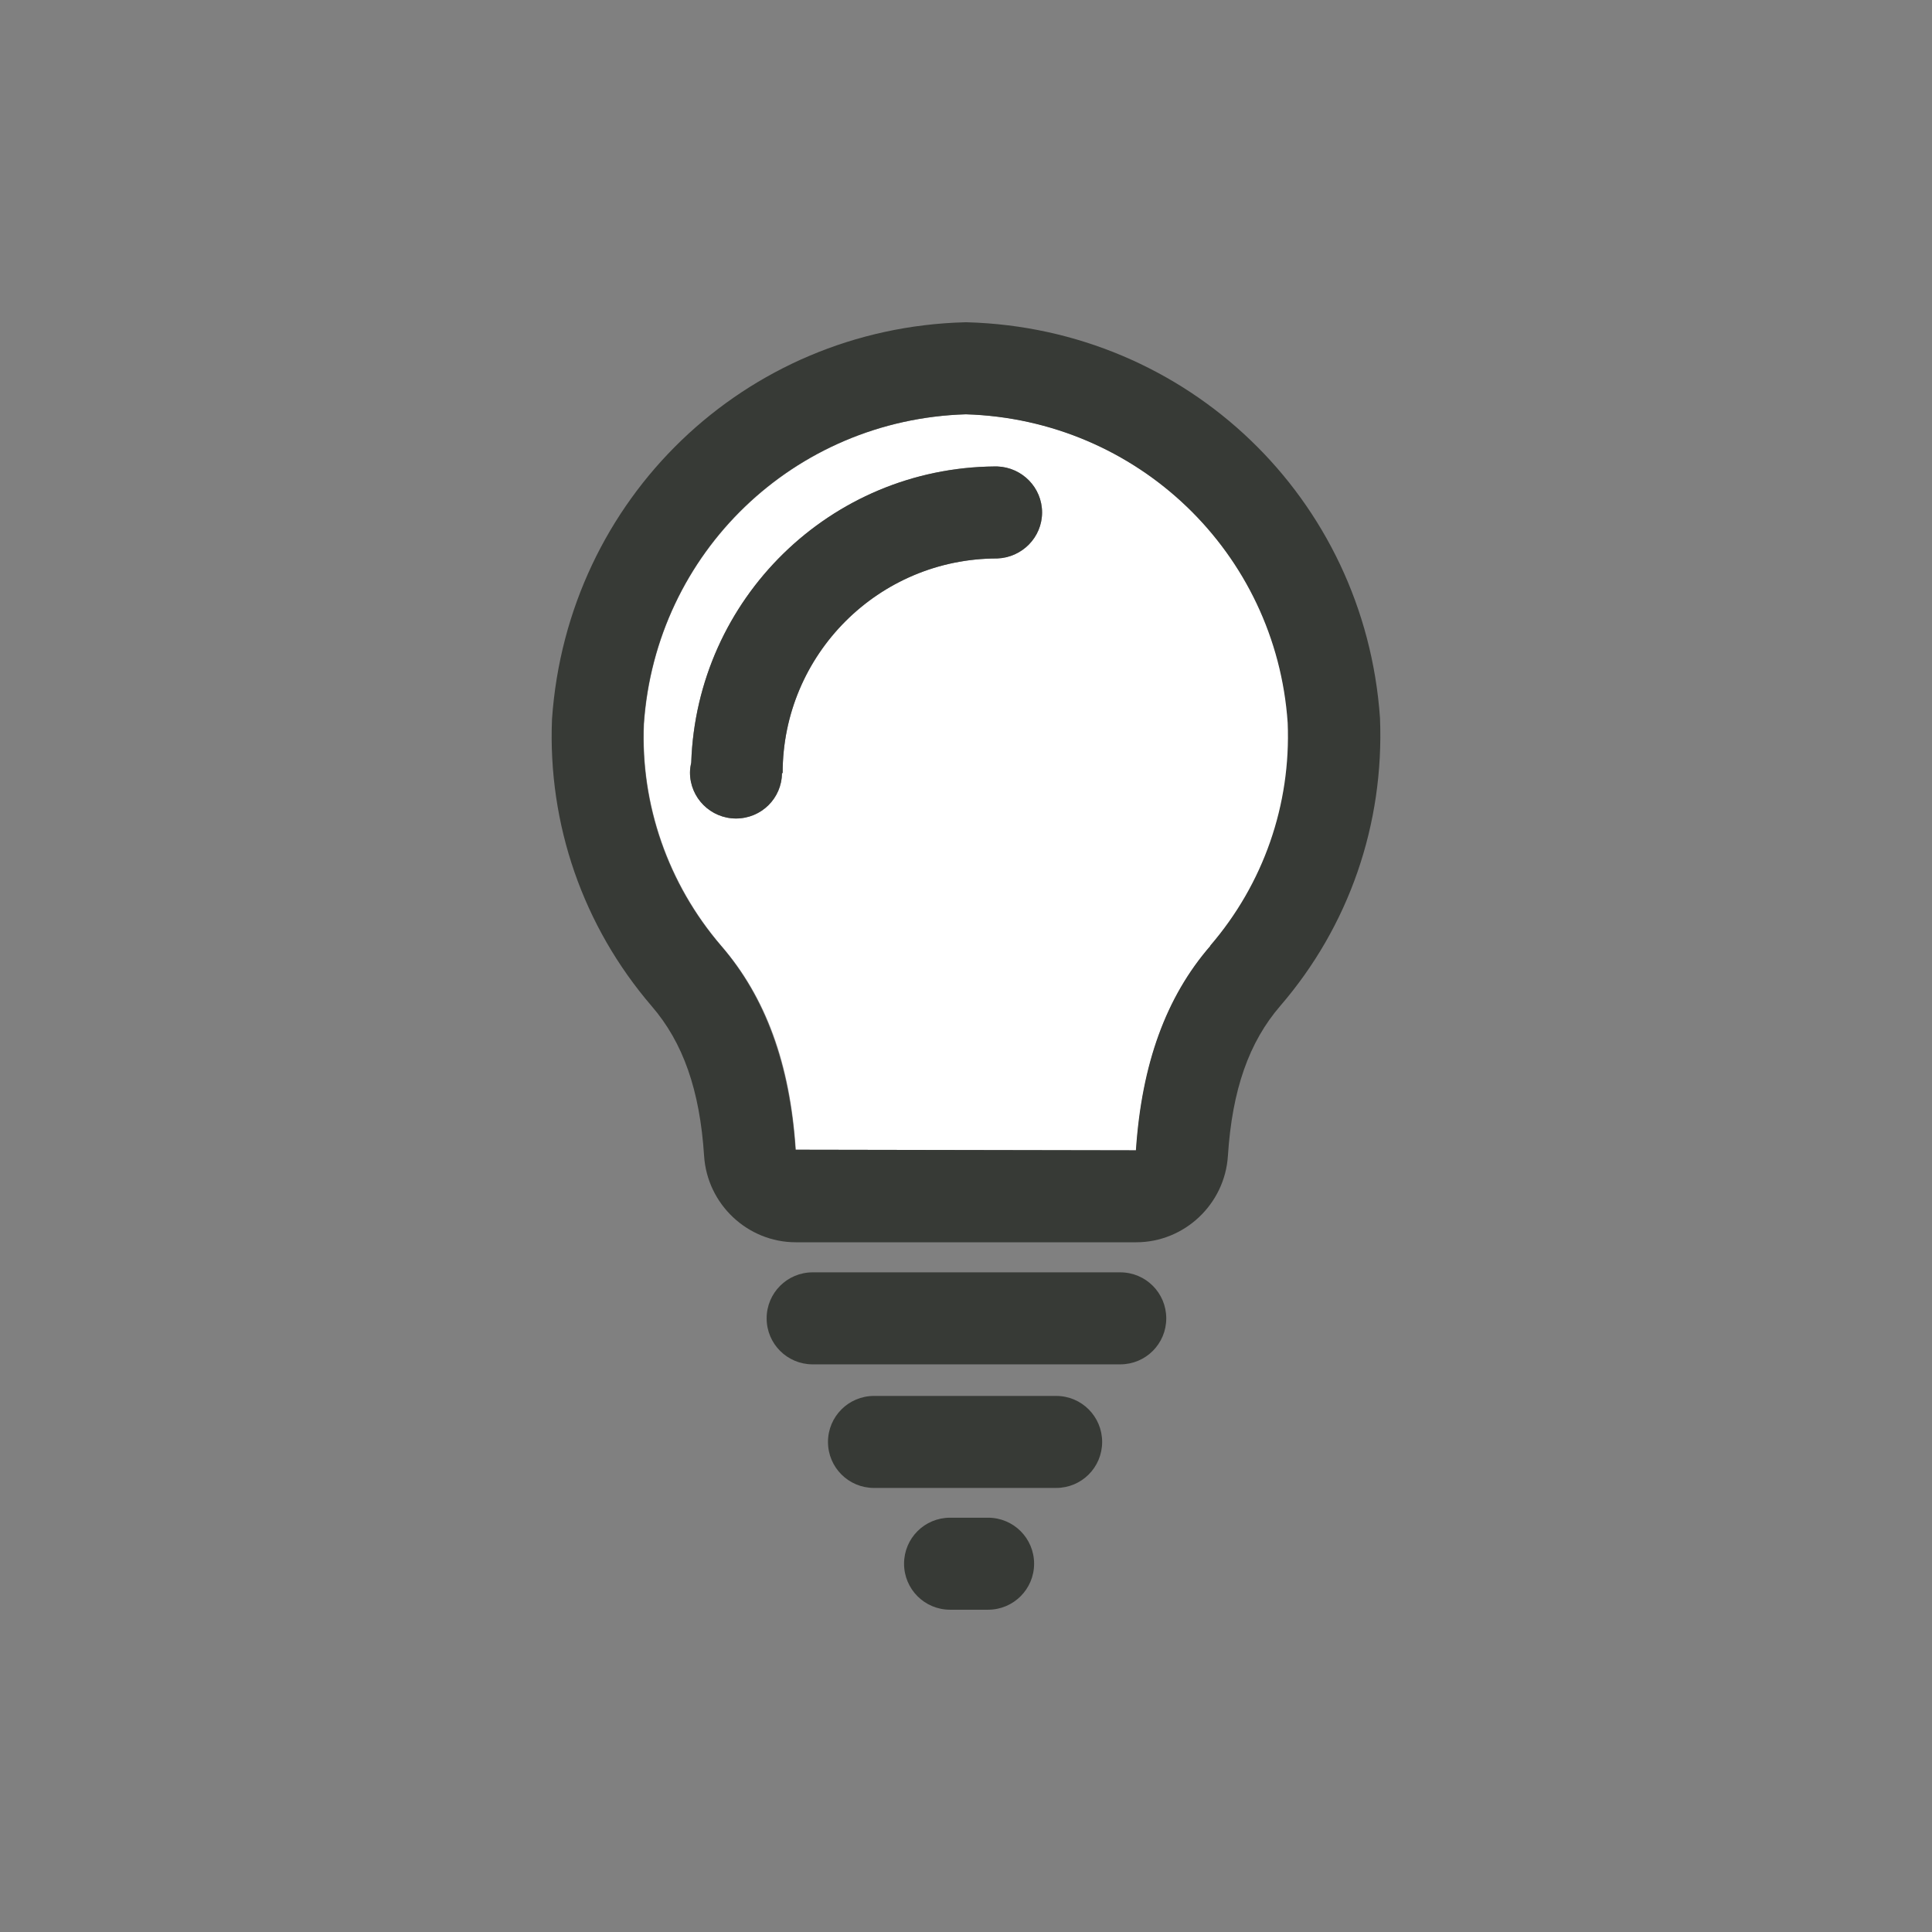 <svg width="32" height="32" viewBox="0 0 32 32" fill="none" xmlns="http://www.w3.org/2000/svg">
<rect x="0" y="0" width="32" height="32" fill="#808080" stroke="none"/>
<path d="M16 6.862C13.156 6.949 10.86 9.153 10.667 11.992C10.611 13.323 11.068 14.639 11.947 15.665C12.683 16.513 13.089 17.615 13.181 19.043L18.819 19.053C18.916 17.62 19.317 16.513 20.053 15.665C20.937 14.639 21.394 13.328 21.338 11.972C21.14 9.153 18.849 6.949 16.005 6.862H16ZM16.518 9.249C14.552 9.249 12.963 10.844 12.963 12.805H12.952C12.952 13.222 12.607 13.557 12.191 13.557C11.774 13.557 11.429 13.216 11.429 12.795C11.429 12.739 11.434 12.683 11.449 12.632C11.54 9.92 13.75 7.751 16.477 7.726C16.483 7.726 16.493 7.726 16.498 7.726C16.498 7.726 16.498 7.726 16.503 7.726C16.503 7.726 16.513 7.726 16.518 7.726C16.93 7.741 17.26 8.076 17.26 8.488C17.26 8.899 16.93 9.234 16.518 9.249Z" fill="white"/>
<path d="M18.555 21.074H13.46C13.039 21.074 12.698 21.415 12.698 21.836C12.698 22.258 13.039 22.598 13.46 22.598H18.555C18.977 22.598 19.317 22.258 19.317 21.836C19.317 21.415 18.977 21.074 18.555 21.074Z" fill="#373A36"/>
<path d="M17.493 23.121H14.476C14.055 23.121 13.714 23.462 13.714 23.883C13.714 24.305 14.055 24.645 14.476 24.645H17.493C17.915 24.645 18.255 24.305 18.255 23.883C18.255 23.462 17.915 23.121 17.493 23.121Z" fill="#373A36"/>
<path d="M16.366 25.138H15.736C15.314 25.138 14.974 25.478 14.974 25.9C14.974 26.321 15.314 26.662 15.736 26.662H16.366C16.787 26.662 17.128 26.321 17.128 25.9C17.128 25.478 16.787 25.138 16.366 25.138Z" fill="#373A36"/>
<path d="M16.02 5.338H16H15.98C12.338 5.435 9.397 8.254 9.143 11.911C9.072 13.653 9.656 15.34 10.794 16.665C11.312 17.265 11.591 18.052 11.662 19.144C11.713 19.947 12.383 20.576 13.181 20.576H18.819C19.616 20.576 20.287 19.947 20.338 19.144C20.409 18.047 20.688 17.26 21.206 16.66C22.344 15.34 22.928 13.653 22.857 11.891C22.603 8.254 19.667 5.44 16.02 5.338ZM20.048 15.665C19.312 16.513 18.91 17.62 18.814 19.053L13.176 19.043C13.079 17.62 12.673 16.513 11.942 15.665C11.058 14.639 10.606 13.323 10.662 11.992C10.86 9.148 13.15 6.949 15.995 6.862C18.839 6.949 21.135 9.153 21.328 11.972C21.384 13.328 20.927 14.639 20.043 15.665H20.048Z" fill="#373A36"/>
<path d="M16.518 7.726C16.518 7.726 16.508 7.726 16.503 7.726C16.503 7.726 16.503 7.726 16.498 7.726C16.493 7.726 16.483 7.726 16.477 7.726C13.75 7.746 11.54 9.92 11.449 12.632C11.439 12.683 11.428 12.739 11.428 12.795C11.428 13.216 11.769 13.557 12.19 13.557C12.612 13.557 12.947 13.222 12.952 12.805H12.963C12.963 10.839 14.552 9.25 16.518 9.25C16.93 9.234 17.26 8.899 17.26 8.488C17.26 8.076 16.93 7.741 16.518 7.726Z" fill="#373A36"/>
</svg>
